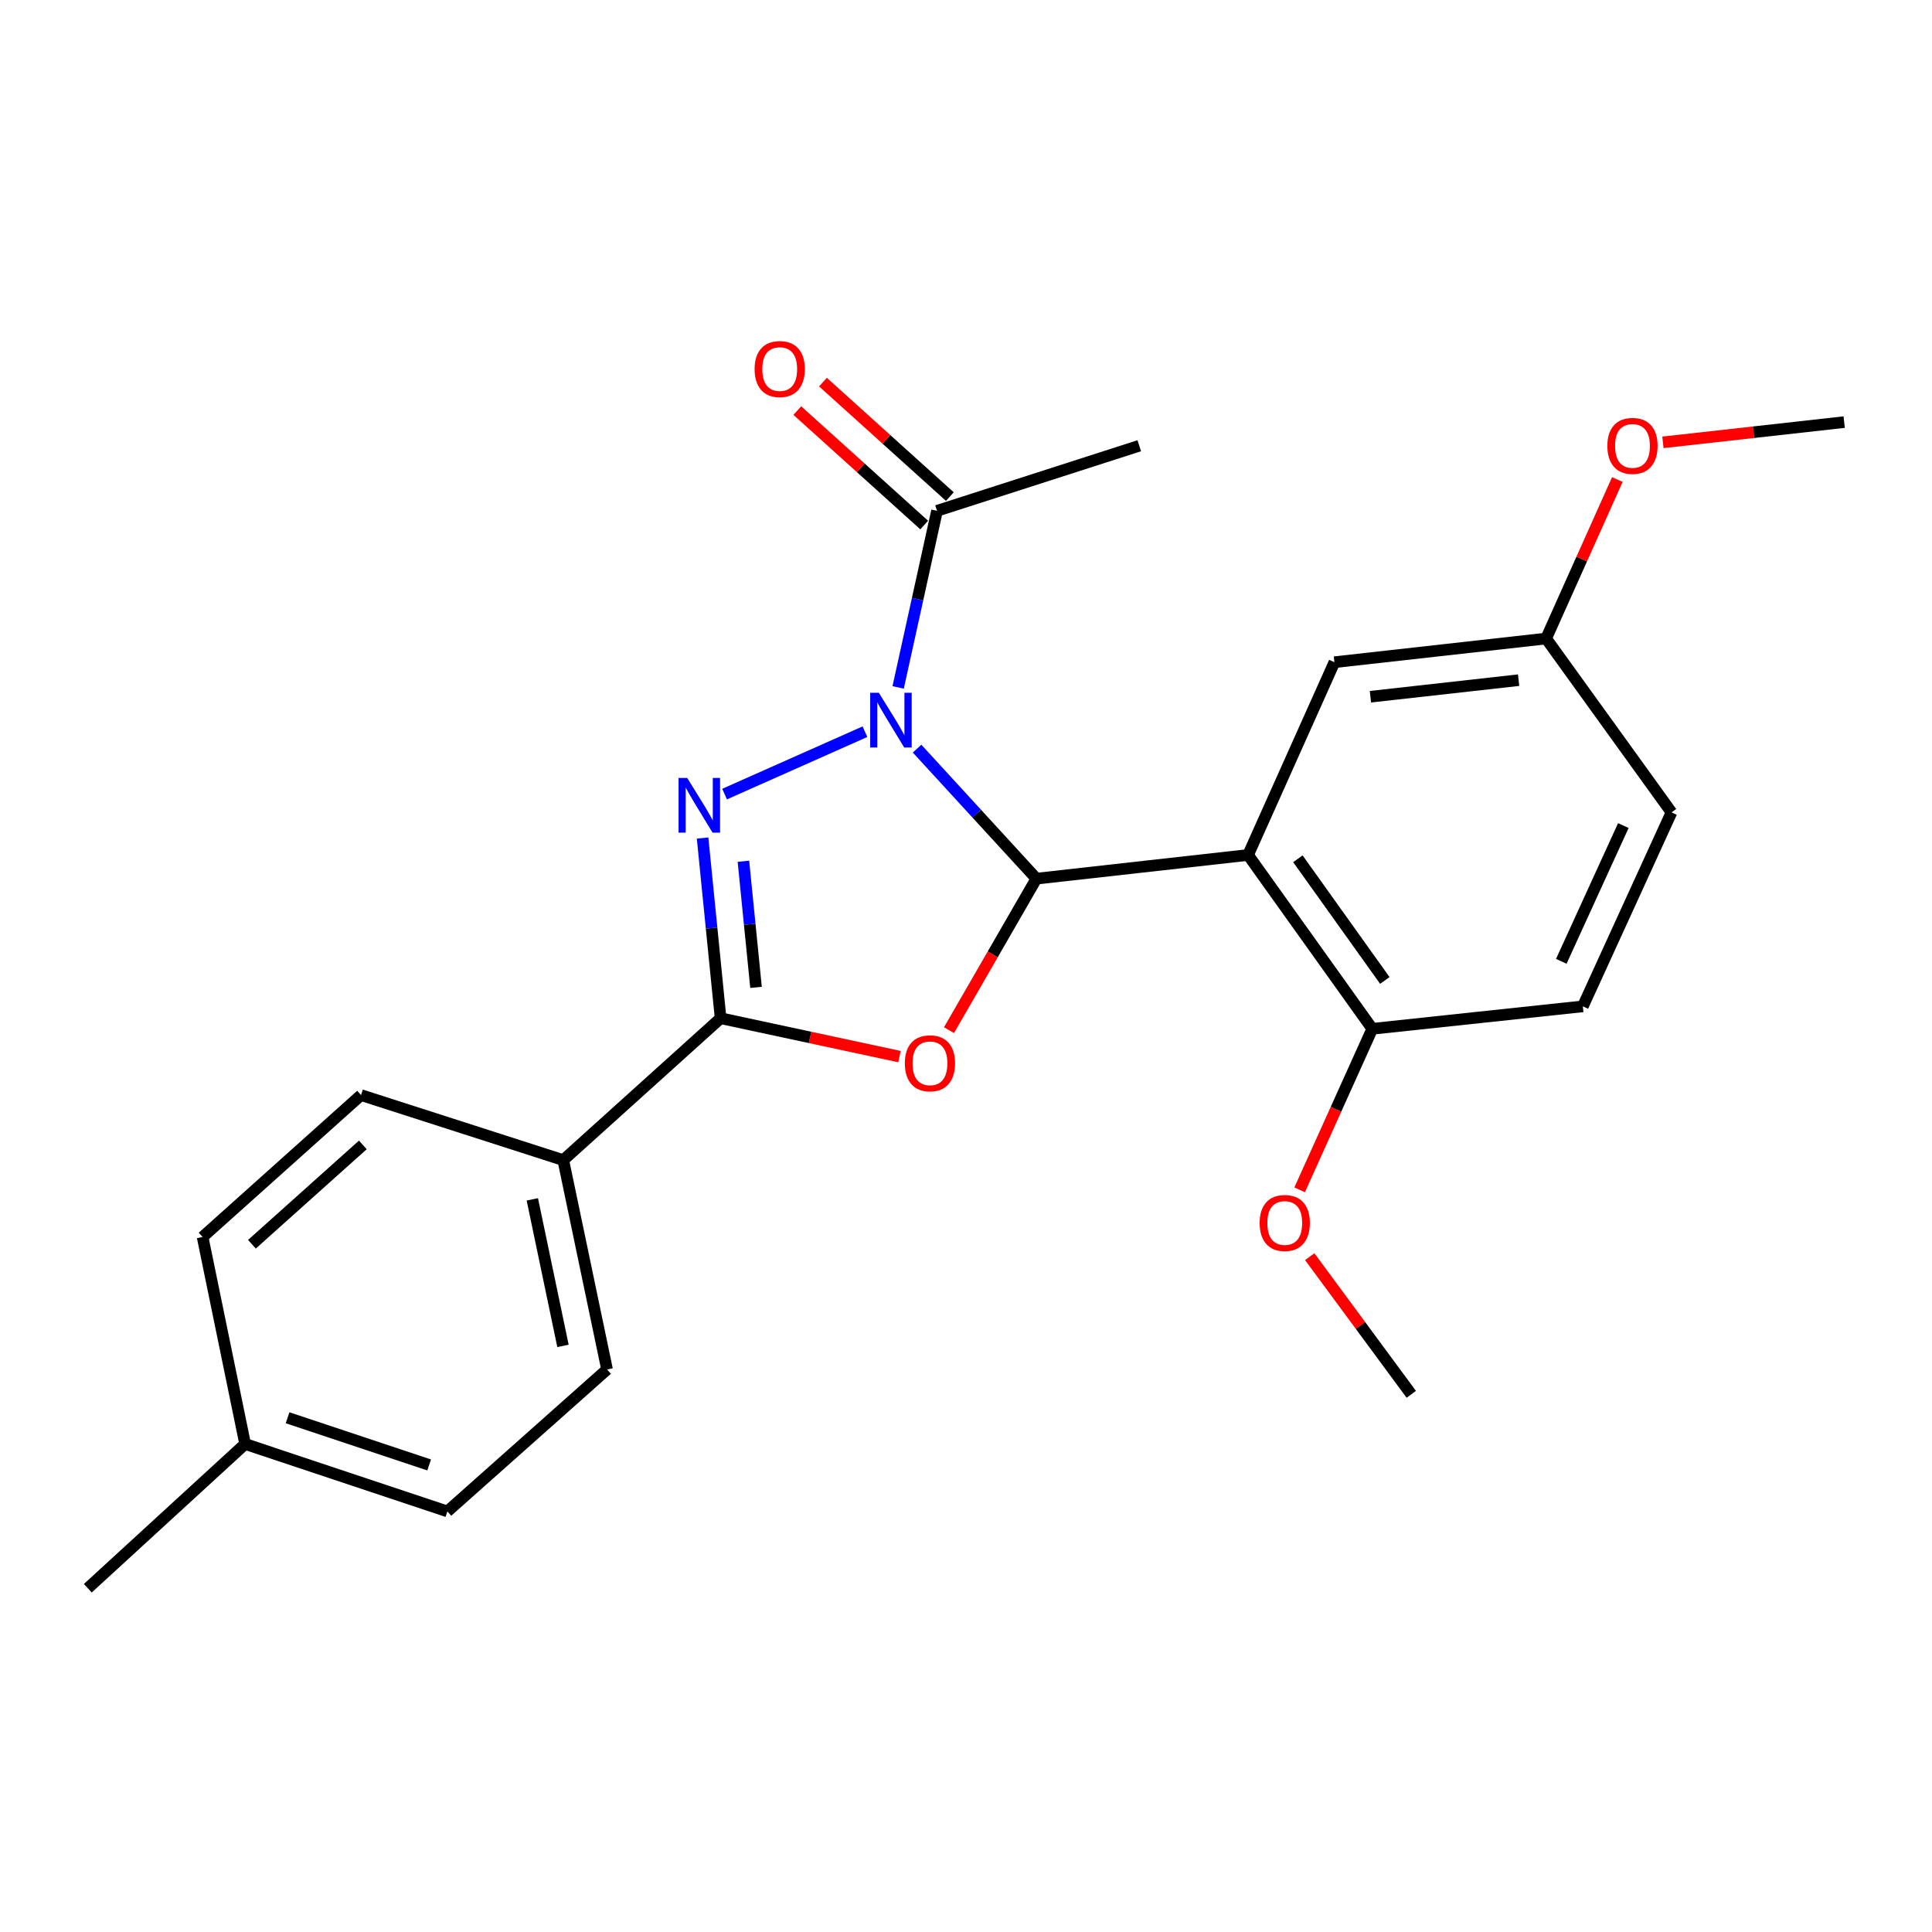 <?xml version='1.0' encoding='iso-8859-1'?>
<svg version='1.1' baseProfile='full'
              xmlns='http://www.w3.org/2000/svg'
                      xmlns:rdkit='http://www.rdkit.org/xml'
                      xmlns:xlink='http://www.w3.org/1999/xlink'
                  xml:space='preserve'
width='1000px' height='1000px' viewBox='0 0 1000 1000'>
<!-- END OF HEADER -->
<rect style='opacity:1.0;fill:#FFFFFF;stroke:none' width='1000' height='1000' x='0' y='0'> </rect>
<path class='bond-0' d='M 474.674,387.485 L 505.555,421.137' style='fill:none;fill-rule:evenodd;stroke:#0000FF;stroke-width:6px;stroke-linecap:butt;stroke-linejoin:miter;stroke-opacity:1' />
<path class='bond-0' d='M 505.555,421.137 L 536.437,454.79' style='fill:none;fill-rule:evenodd;stroke:#000000;stroke-width:6px;stroke-linecap:butt;stroke-linejoin:miter;stroke-opacity:1' />
<path class='bond-1' d='M 447.696,378.727 L 375.049,411.016' style='fill:none;fill-rule:evenodd;stroke:#0000FF;stroke-width:6px;stroke-linecap:butt;stroke-linejoin:miter;stroke-opacity:1' />
<path class='bond-5' d='M 464.878,355.814 L 474.941,310.105' style='fill:none;fill-rule:evenodd;stroke:#0000FF;stroke-width:6px;stroke-linecap:butt;stroke-linejoin:miter;stroke-opacity:1' />
<path class='bond-5' d='M 474.941,310.105 L 485.004,264.395' style='fill:none;fill-rule:evenodd;stroke:#000000;stroke-width:6px;stroke-linecap:butt;stroke-linejoin:miter;stroke-opacity:1' />
<path class='bond-2' d='M 536.437,454.79 L 513.817,493.999' style='fill:none;fill-rule:evenodd;stroke:#000000;stroke-width:6px;stroke-linecap:butt;stroke-linejoin:miter;stroke-opacity:1' />
<path class='bond-2' d='M 513.817,493.999 L 491.197,533.208' style='fill:none;fill-rule:evenodd;stroke:#FF0000;stroke-width:6px;stroke-linecap:butt;stroke-linejoin:miter;stroke-opacity:1' />
<path class='bond-4' d='M 536.437,454.79 L 646.002,442.537' style='fill:none;fill-rule:evenodd;stroke:#000000;stroke-width:6px;stroke-linecap:butt;stroke-linejoin:miter;stroke-opacity:1' />
<path class='bond-3' d='M 363.656,433.76 L 368.319,480.393' style='fill:none;fill-rule:evenodd;stroke:#0000FF;stroke-width:6px;stroke-linecap:butt;stroke-linejoin:miter;stroke-opacity:1' />
<path class='bond-3' d='M 368.319,480.393 L 372.982,527.025' style='fill:none;fill-rule:evenodd;stroke:#000000;stroke-width:6px;stroke-linecap:butt;stroke-linejoin:miter;stroke-opacity:1' />
<path class='bond-3' d='M 384.79,445.777 L 388.054,478.419' style='fill:none;fill-rule:evenodd;stroke:#0000FF;stroke-width:6px;stroke-linecap:butt;stroke-linejoin:miter;stroke-opacity:1' />
<path class='bond-3' d='M 388.054,478.419 L 391.318,511.062' style='fill:none;fill-rule:evenodd;stroke:#000000;stroke-width:6px;stroke-linecap:butt;stroke-linejoin:miter;stroke-opacity:1' />
<path class='bond-24' d='M 465.575,546.899 L 419.279,536.962' style='fill:none;fill-rule:evenodd;stroke:#FF0000;stroke-width:6px;stroke-linecap:butt;stroke-linejoin:miter;stroke-opacity:1' />
<path class='bond-24' d='M 419.279,536.962 L 372.982,527.025' style='fill:none;fill-rule:evenodd;stroke:#000000;stroke-width:6px;stroke-linecap:butt;stroke-linejoin:miter;stroke-opacity:1' />
<path class='bond-6' d='M 372.982,527.025 L 291.546,600.472' style='fill:none;fill-rule:evenodd;stroke:#000000;stroke-width:6px;stroke-linecap:butt;stroke-linejoin:miter;stroke-opacity:1' />
<path class='bond-7' d='M 646.002,442.537 L 710.294,532.512' style='fill:none;fill-rule:evenodd;stroke:#000000;stroke-width:6px;stroke-linecap:butt;stroke-linejoin:miter;stroke-opacity:1' />
<path class='bond-7' d='M 671.783,444.503 L 716.787,507.485' style='fill:none;fill-rule:evenodd;stroke:#000000;stroke-width:6px;stroke-linecap:butt;stroke-linejoin:miter;stroke-opacity:1' />
<path class='bond-8' d='M 646.002,442.537 L 690.692,342.756' style='fill:none;fill-rule:evenodd;stroke:#000000;stroke-width:6px;stroke-linecap:butt;stroke-linejoin:miter;stroke-opacity:1' />
<path class='bond-9' d='M 491.646,257.031 L 458.805,227.407' style='fill:none;fill-rule:evenodd;stroke:#000000;stroke-width:6px;stroke-linecap:butt;stroke-linejoin:miter;stroke-opacity:1' />
<path class='bond-9' d='M 458.805,227.407 L 425.963,197.783' style='fill:none;fill-rule:evenodd;stroke:#FF0000;stroke-width:6px;stroke-linecap:butt;stroke-linejoin:miter;stroke-opacity:1' />
<path class='bond-9' d='M 478.362,271.758 L 445.521,242.134' style='fill:none;fill-rule:evenodd;stroke:#000000;stroke-width:6px;stroke-linecap:butt;stroke-linejoin:miter;stroke-opacity:1' />
<path class='bond-9' d='M 445.521,242.134 L 412.679,212.51' style='fill:none;fill-rule:evenodd;stroke:#FF0000;stroke-width:6px;stroke-linecap:butt;stroke-linejoin:miter;stroke-opacity:1' />
<path class='bond-20' d='M 485.004,264.395 L 589.688,230.712' style='fill:none;fill-rule:evenodd;stroke:#000000;stroke-width:6px;stroke-linecap:butt;stroke-linejoin:miter;stroke-opacity:1' />
<path class='bond-11' d='M 291.546,600.472 L 314.211,708.826' style='fill:none;fill-rule:evenodd;stroke:#000000;stroke-width:6px;stroke-linecap:butt;stroke-linejoin:miter;stroke-opacity:1' />
<path class='bond-11' d='M 275.533,620.786 L 291.399,696.633' style='fill:none;fill-rule:evenodd;stroke:#000000;stroke-width:6px;stroke-linecap:butt;stroke-linejoin:miter;stroke-opacity:1' />
<path class='bond-12' d='M 291.546,600.472 L 186.873,566.812' style='fill:none;fill-rule:evenodd;stroke:#000000;stroke-width:6px;stroke-linecap:butt;stroke-linejoin:miter;stroke-opacity:1' />
<path class='bond-10' d='M 710.294,532.512 L 819.275,520.888' style='fill:none;fill-rule:evenodd;stroke:#000000;stroke-width:6px;stroke-linecap:butt;stroke-linejoin:miter;stroke-opacity:1' />
<path class='bond-18' d='M 710.294,532.512 L 691.492,574.185' style='fill:none;fill-rule:evenodd;stroke:#000000;stroke-width:6px;stroke-linecap:butt;stroke-linejoin:miter;stroke-opacity:1' />
<path class='bond-18' d='M 691.492,574.185 L 672.69,615.858' style='fill:none;fill-rule:evenodd;stroke:#FF0000;stroke-width:6px;stroke-linecap:butt;stroke-linejoin:miter;stroke-opacity:1' />
<path class='bond-13' d='M 690.692,342.756 L 800.268,330.504' style='fill:none;fill-rule:evenodd;stroke:#000000;stroke-width:6px;stroke-linecap:butt;stroke-linejoin:miter;stroke-opacity:1' />
<path class='bond-13' d='M 709.333,360.628 L 786.036,352.052' style='fill:none;fill-rule:evenodd;stroke:#000000;stroke-width:6px;stroke-linecap:butt;stroke-linejoin:miter;stroke-opacity:1' />
<path class='bond-25' d='M 819.275,520.888 L 865.166,420.49' style='fill:none;fill-rule:evenodd;stroke:#000000;stroke-width:6px;stroke-linecap:butt;stroke-linejoin:miter;stroke-opacity:1' />
<path class='bond-25' d='M 808.121,497.583 L 840.244,427.305' style='fill:none;fill-rule:evenodd;stroke:#000000;stroke-width:6px;stroke-linecap:butt;stroke-linejoin:miter;stroke-opacity:1' />
<path class='bond-16' d='M 314.211,708.826 L 231.563,782.306' style='fill:none;fill-rule:evenodd;stroke:#000000;stroke-width:6px;stroke-linecap:butt;stroke-linejoin:miter;stroke-opacity:1' />
<path class='bond-15' d='M 186.873,566.812 L 104.865,640.27' style='fill:none;fill-rule:evenodd;stroke:#000000;stroke-width:6px;stroke-linecap:butt;stroke-linejoin:miter;stroke-opacity:1' />
<path class='bond-15' d='M 187.805,592.603 L 130.399,644.024' style='fill:none;fill-rule:evenodd;stroke:#000000;stroke-width:6px;stroke-linecap:butt;stroke-linejoin:miter;stroke-opacity:1' />
<path class='bond-14' d='M 800.268,330.504 L 865.166,420.49' style='fill:none;fill-rule:evenodd;stroke:#000000;stroke-width:6px;stroke-linecap:butt;stroke-linejoin:miter;stroke-opacity:1' />
<path class='bond-19' d='M 800.268,330.504 L 818.701,289.355' style='fill:none;fill-rule:evenodd;stroke:#000000;stroke-width:6px;stroke-linecap:butt;stroke-linejoin:miter;stroke-opacity:1' />
<path class='bond-19' d='M 818.701,289.355 L 837.133,248.206' style='fill:none;fill-rule:evenodd;stroke:#FF0000;stroke-width:6px;stroke-linecap:butt;stroke-linejoin:miter;stroke-opacity:1' />
<path class='bond-17' d='M 104.865,640.27 L 126.879,747.4' style='fill:none;fill-rule:evenodd;stroke:#000000;stroke-width:6px;stroke-linecap:butt;stroke-linejoin:miter;stroke-opacity:1' />
<path class='bond-26' d='M 231.563,782.306 L 126.879,747.4' style='fill:none;fill-rule:evenodd;stroke:#000000;stroke-width:6px;stroke-linecap:butt;stroke-linejoin:miter;stroke-opacity:1' />
<path class='bond-26' d='M 222.134,758.256 L 148.855,733.822' style='fill:none;fill-rule:evenodd;stroke:#000000;stroke-width:6px;stroke-linecap:butt;stroke-linejoin:miter;stroke-opacity:1' />
<path class='bond-21' d='M 126.879,747.4 L 45.455,822.071' style='fill:none;fill-rule:evenodd;stroke:#000000;stroke-width:6px;stroke-linecap:butt;stroke-linejoin:miter;stroke-opacity:1' />
<path class='bond-22' d='M 677.912,650.45 L 704.195,686.072' style='fill:none;fill-rule:evenodd;stroke:#FF0000;stroke-width:6px;stroke-linecap:butt;stroke-linejoin:miter;stroke-opacity:1' />
<path class='bond-22' d='M 704.195,686.072 L 730.479,721.695' style='fill:none;fill-rule:evenodd;stroke:#000000;stroke-width:6px;stroke-linecap:butt;stroke-linejoin:miter;stroke-opacity:1' />
<path class='bond-23' d='M 860.726,228.954 L 907.636,223.718' style='fill:none;fill-rule:evenodd;stroke:#FF0000;stroke-width:6px;stroke-linecap:butt;stroke-linejoin:miter;stroke-opacity:1' />
<path class='bond-23' d='M 907.636,223.718 L 954.545,218.482' style='fill:none;fill-rule:evenodd;stroke:#000000;stroke-width:6px;stroke-linecap:butt;stroke-linejoin:miter;stroke-opacity:1' />
<path  class='atom-0' d='M 454.89 358.588
L 464.17 373.588
Q 465.09 375.068, 466.57 377.748
Q 468.05 380.428, 468.13 380.588
L 468.13 358.588
L 471.89 358.588
L 471.89 386.908
L 468.01 386.908
L 458.05 370.508
Q 456.89 368.588, 455.65 366.388
Q 454.45 364.188, 454.09 363.508
L 454.09 386.908
L 450.41 386.908
L 450.41 358.588
L 454.89 358.588
' fill='#0000FF'/>
<path  class='atom-2' d='M 355.704 402.672
L 364.984 417.672
Q 365.904 419.152, 367.384 421.832
Q 368.864 424.512, 368.944 424.672
L 368.944 402.672
L 372.704 402.672
L 372.704 430.992
L 368.824 430.992
L 358.864 414.592
Q 357.704 412.672, 356.464 410.472
Q 355.264 408.272, 354.904 407.592
L 354.904 430.992
L 351.224 430.992
L 351.224 402.672
L 355.704 402.672
' fill='#0000FF'/>
<path  class='atom-3' d='M 468.346 550.364
Q 468.346 543.564, 471.706 539.764
Q 475.066 535.964, 481.346 535.964
Q 487.626 535.964, 490.986 539.764
Q 494.346 543.564, 494.346 550.364
Q 494.346 557.244, 490.946 561.164
Q 487.546 565.044, 481.346 565.044
Q 475.106 565.044, 471.706 561.164
Q 468.346 557.284, 468.346 550.364
M 481.346 561.844
Q 485.666 561.844, 487.986 558.964
Q 490.346 556.044, 490.346 550.364
Q 490.346 544.804, 487.986 542.004
Q 485.666 539.164, 481.346 539.164
Q 477.026 539.164, 474.666 541.964
Q 472.346 544.764, 472.346 550.364
Q 472.346 556.084, 474.666 558.964
Q 477.026 561.844, 481.346 561.844
' fill='#FF0000'/>
<path  class='atom-10' d='M 390.58 191.027
Q 390.58 184.227, 393.94 180.427
Q 397.3 176.627, 403.58 176.627
Q 409.86 176.627, 413.22 180.427
Q 416.58 184.227, 416.58 191.027
Q 416.58 197.907, 413.18 201.827
Q 409.78 205.707, 403.58 205.707
Q 397.34 205.707, 393.94 201.827
Q 390.58 197.947, 390.58 191.027
M 403.58 202.507
Q 407.9 202.507, 410.22 199.627
Q 412.58 196.707, 412.58 191.027
Q 412.58 185.467, 410.22 182.667
Q 407.9 179.827, 403.58 179.827
Q 399.26 179.827, 396.9 182.627
Q 394.58 185.427, 394.58 191.027
Q 394.58 196.747, 396.9 199.627
Q 399.26 202.507, 403.58 202.507
' fill='#FF0000'/>
<path  class='atom-19' d='M 651.987 633.012
Q 651.987 626.212, 655.347 622.412
Q 658.707 618.612, 664.987 618.612
Q 671.267 618.612, 674.627 622.412
Q 677.987 626.212, 677.987 633.012
Q 677.987 639.892, 674.587 643.812
Q 671.187 647.692, 664.987 647.692
Q 658.747 647.692, 655.347 643.812
Q 651.987 639.932, 651.987 633.012
M 664.987 644.492
Q 669.307 644.492, 671.627 641.612
Q 673.987 638.692, 673.987 633.012
Q 673.987 627.452, 671.627 624.652
Q 669.307 621.812, 664.987 621.812
Q 660.667 621.812, 658.307 624.612
Q 655.987 627.412, 655.987 633.012
Q 655.987 638.732, 658.307 641.612
Q 660.667 644.492, 664.987 644.492
' fill='#FF0000'/>
<path  class='atom-20' d='M 831.969 230.792
Q 831.969 223.992, 835.329 220.192
Q 838.689 216.392, 844.969 216.392
Q 851.249 216.392, 854.609 220.192
Q 857.969 223.992, 857.969 230.792
Q 857.969 237.672, 854.569 241.592
Q 851.169 245.472, 844.969 245.472
Q 838.729 245.472, 835.329 241.592
Q 831.969 237.712, 831.969 230.792
M 844.969 242.272
Q 849.289 242.272, 851.609 239.392
Q 853.969 236.472, 853.969 230.792
Q 853.969 225.232, 851.609 222.432
Q 849.289 219.592, 844.969 219.592
Q 840.649 219.592, 838.289 222.392
Q 835.969 225.192, 835.969 230.792
Q 835.969 236.512, 838.289 239.392
Q 840.649 242.272, 844.969 242.272
' fill='#FF0000'/>
</svg>
